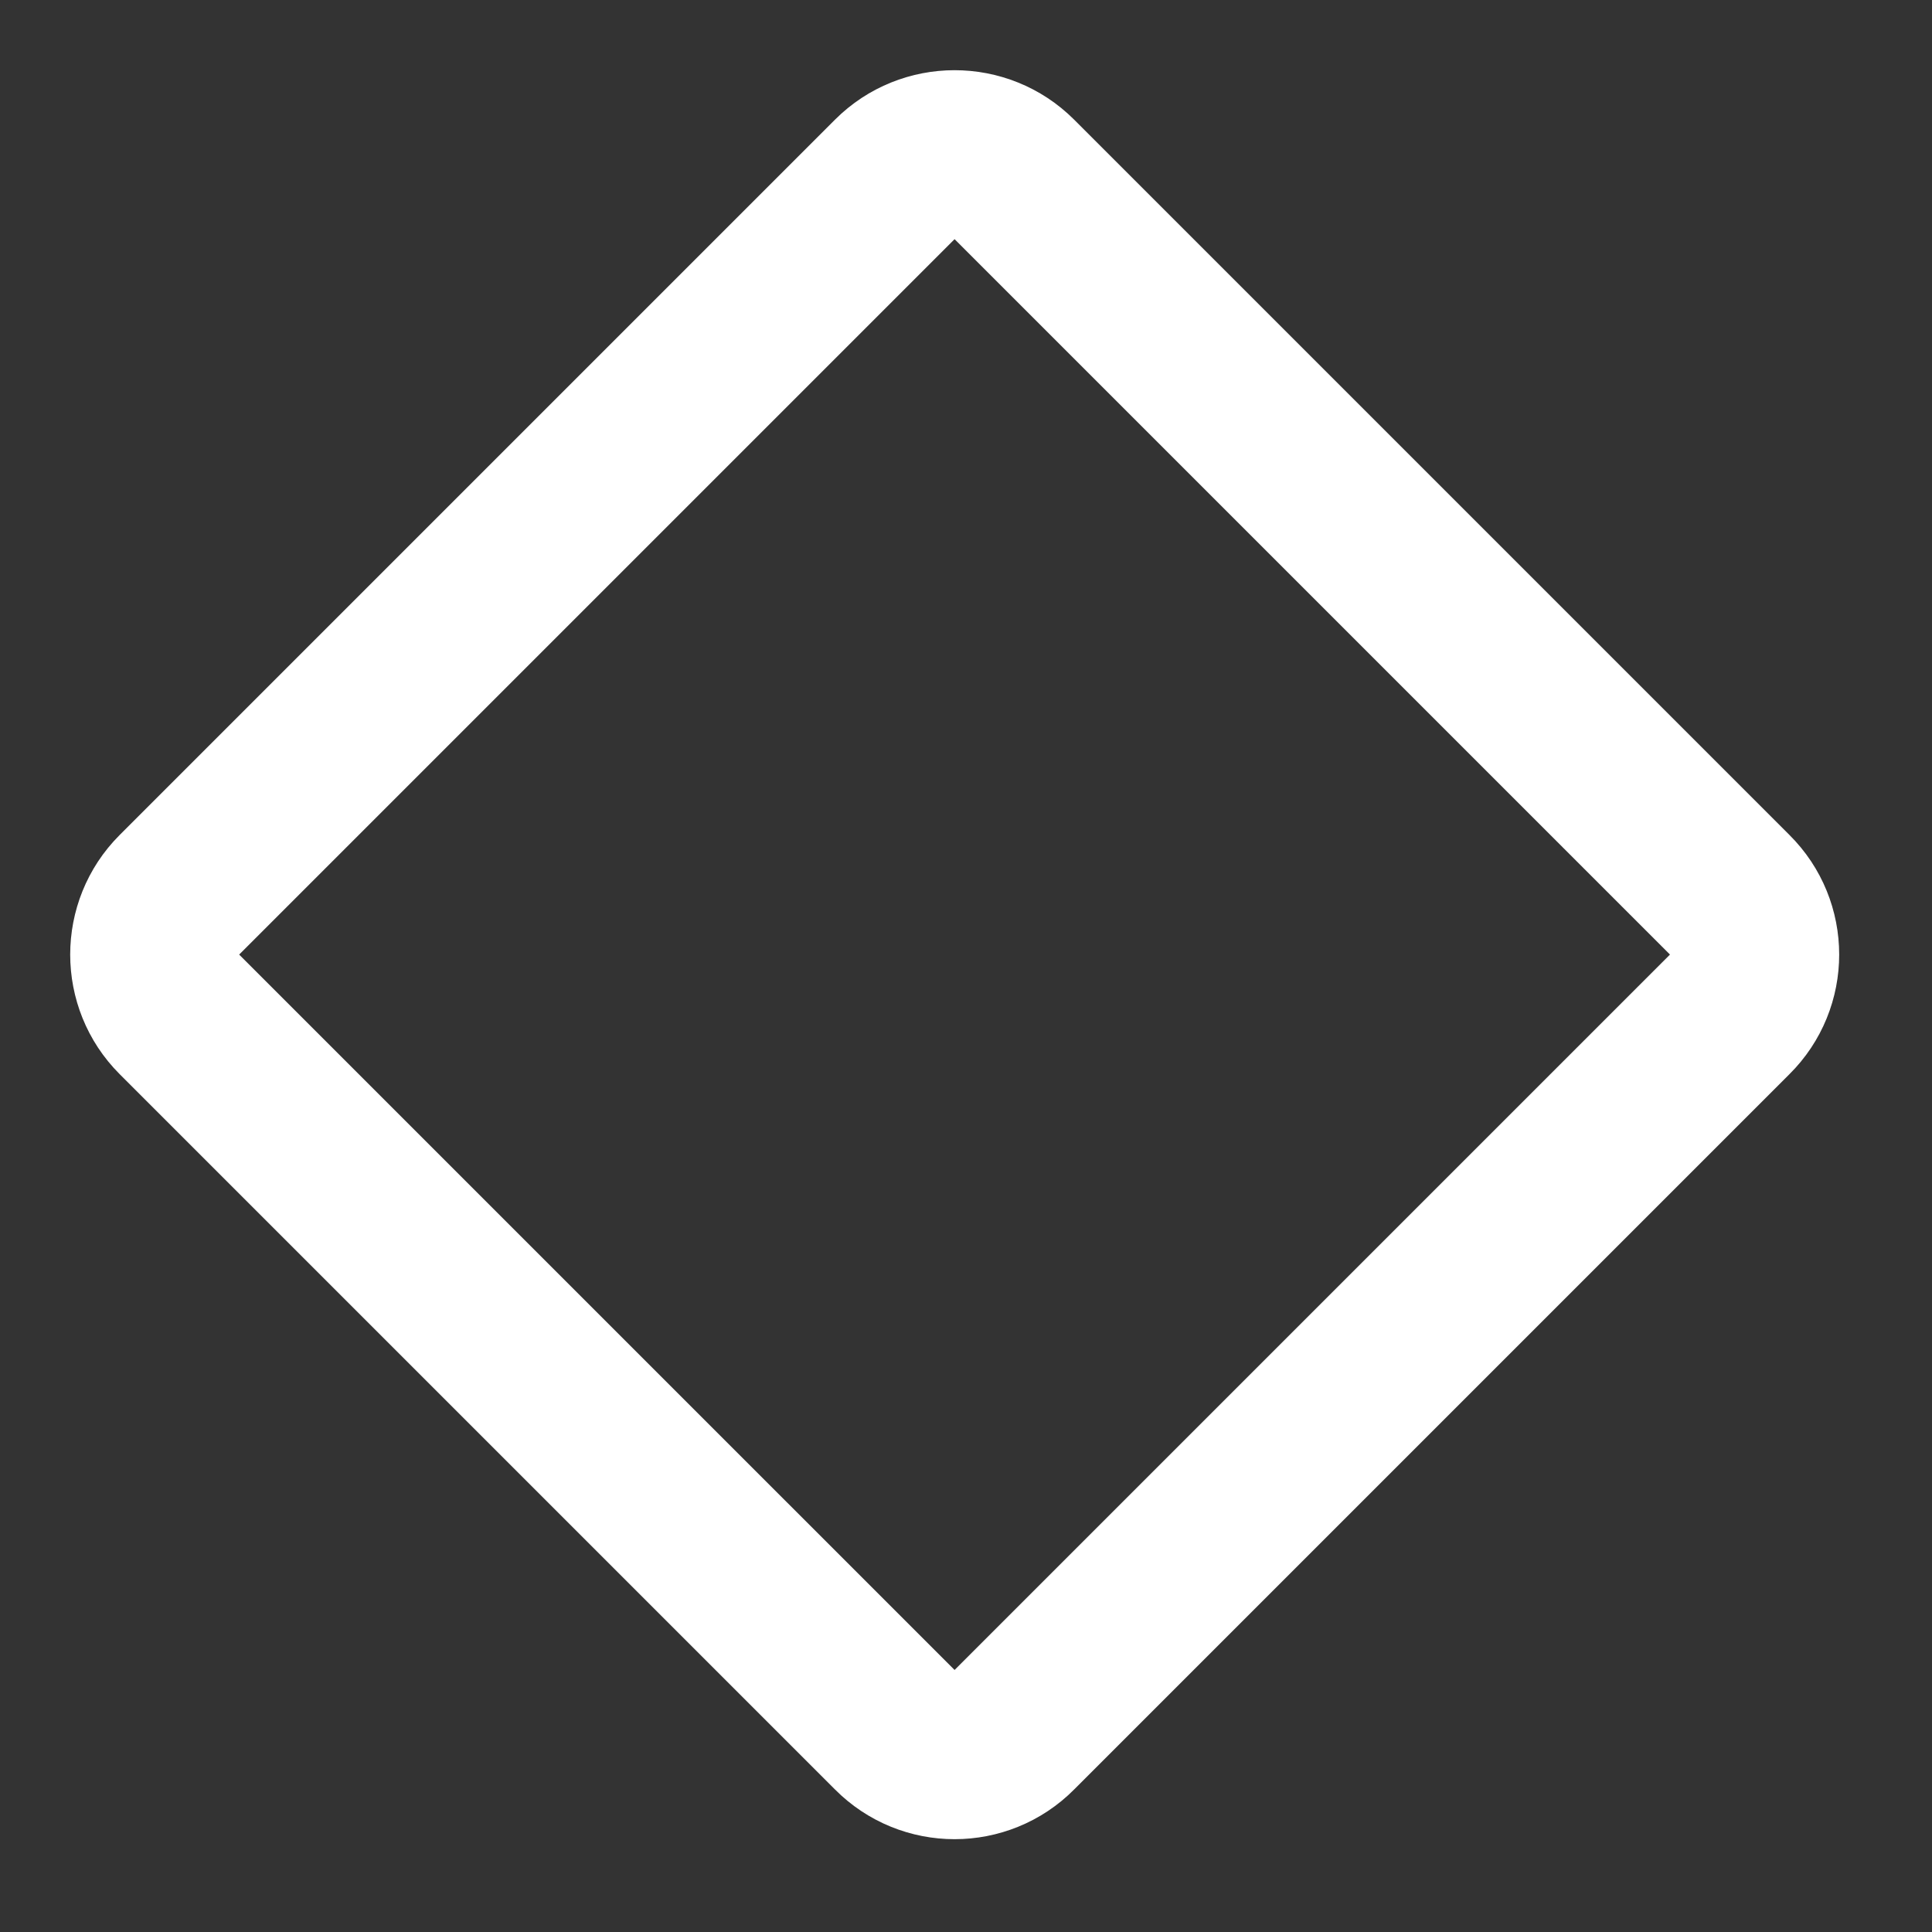 <svg width="6" height="6" viewBox="0 0 6 6" fill="none" xmlns="http://www.w3.org/2000/svg">
<rect x="0" y="0" width="6" height="6" fill="#333333" stroke="none"/>
<path d="M2.779 0.557C2.881 0.455 3.048 0.455 3.15 0.557L5.372 2.779C5.475 2.881 5.475 3.048 5.372 3.15L3.15 5.372C3.048 5.475 2.881 5.475 2.779 5.372L0.557 3.15C0.455 3.048 0.455 2.881 0.557 2.779L2.779 0.557Z" stroke="white" stroke-width="0.525"/>
</svg>
